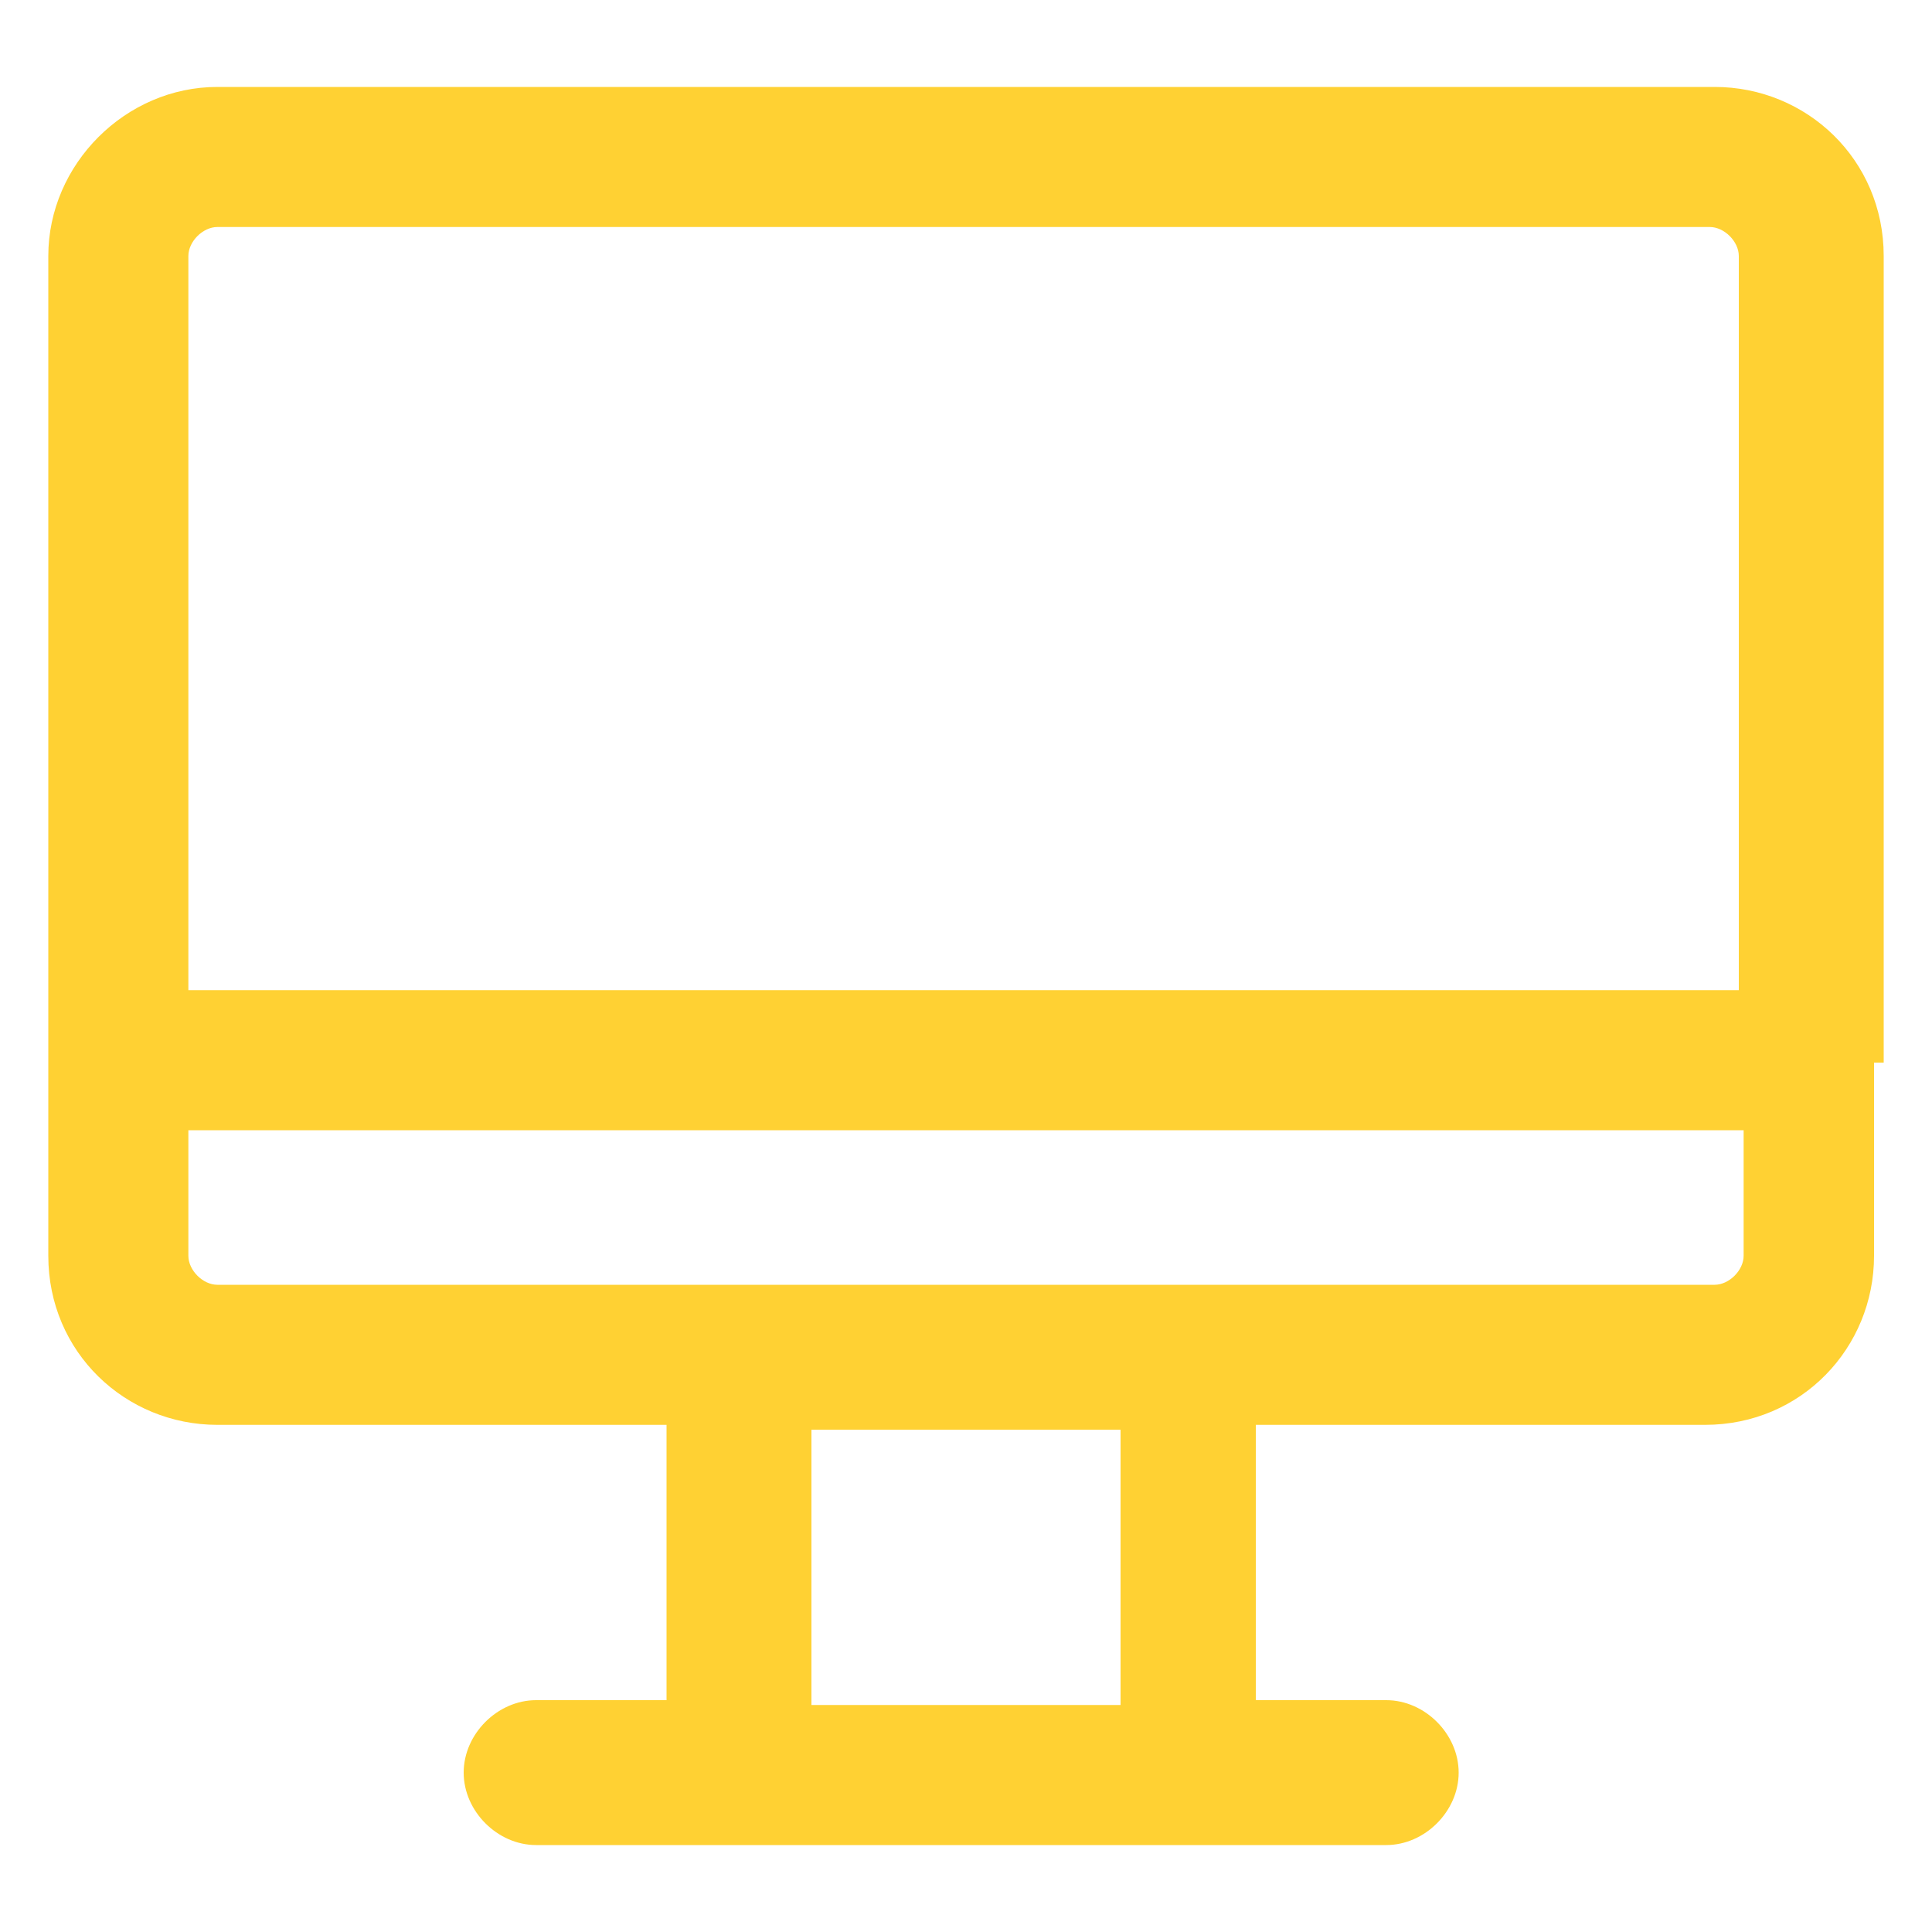 <?xml version="1.0" encoding="utf-8"?>
<!-- Generator: Adobe Illustrator 25.4.1, SVG Export Plug-In . SVG Version: 6.00 Build 0)  -->
<svg version="1.1" id="Calque_1" xmlns="http://www.w3.org/2000/svg" xmlns:xlink="http://www.w3.org/1999/xlink" x="0px" y="0px"
	 viewBox="0 0 40 40" style="enable-background:new 0 0 40 40;" xml:space="preserve">
<style type="text/css">
	.st0{fill:#FFD133;}
</style>
<path id="Tracé_550" class="st0" d="M39,22V5.3c0-2-1.6-3.5-3.5-3.5h-31C2.6,1.8,1,3.4,1,5.3V26c0,2,1.6,3.5,3.5,3.5h9.3v5.7h-2.7
	c-0.8,0-1.5,0.7-1.5,1.5s0.7,1.5,1.5,1.5l0,0h17.6c0.8,0,1.5-0.7,1.5-1.5s-0.7-1.5-1.5-1.5H26v-5.7h9.3c2,0,3.5-1.6,3.5-3.5v-4H39z
	 M4.5,4.7h30.9C35.7,4.7,36,5,36,5.3v15.2H3.9V5.3C3.9,5,4.2,4.7,4.5,4.7L4.5,4.7L4.5,4.7z M23.2,35.3h-6.4v-5.7h6.4V35.3z
	 M35.5,26.6h-31c-0.3,0-0.6-0.3-0.6-0.6v-2.6h32.2V26C36.1,26.3,35.8,26.6,35.5,26.6L35.5,26.6z"/>
</svg>
